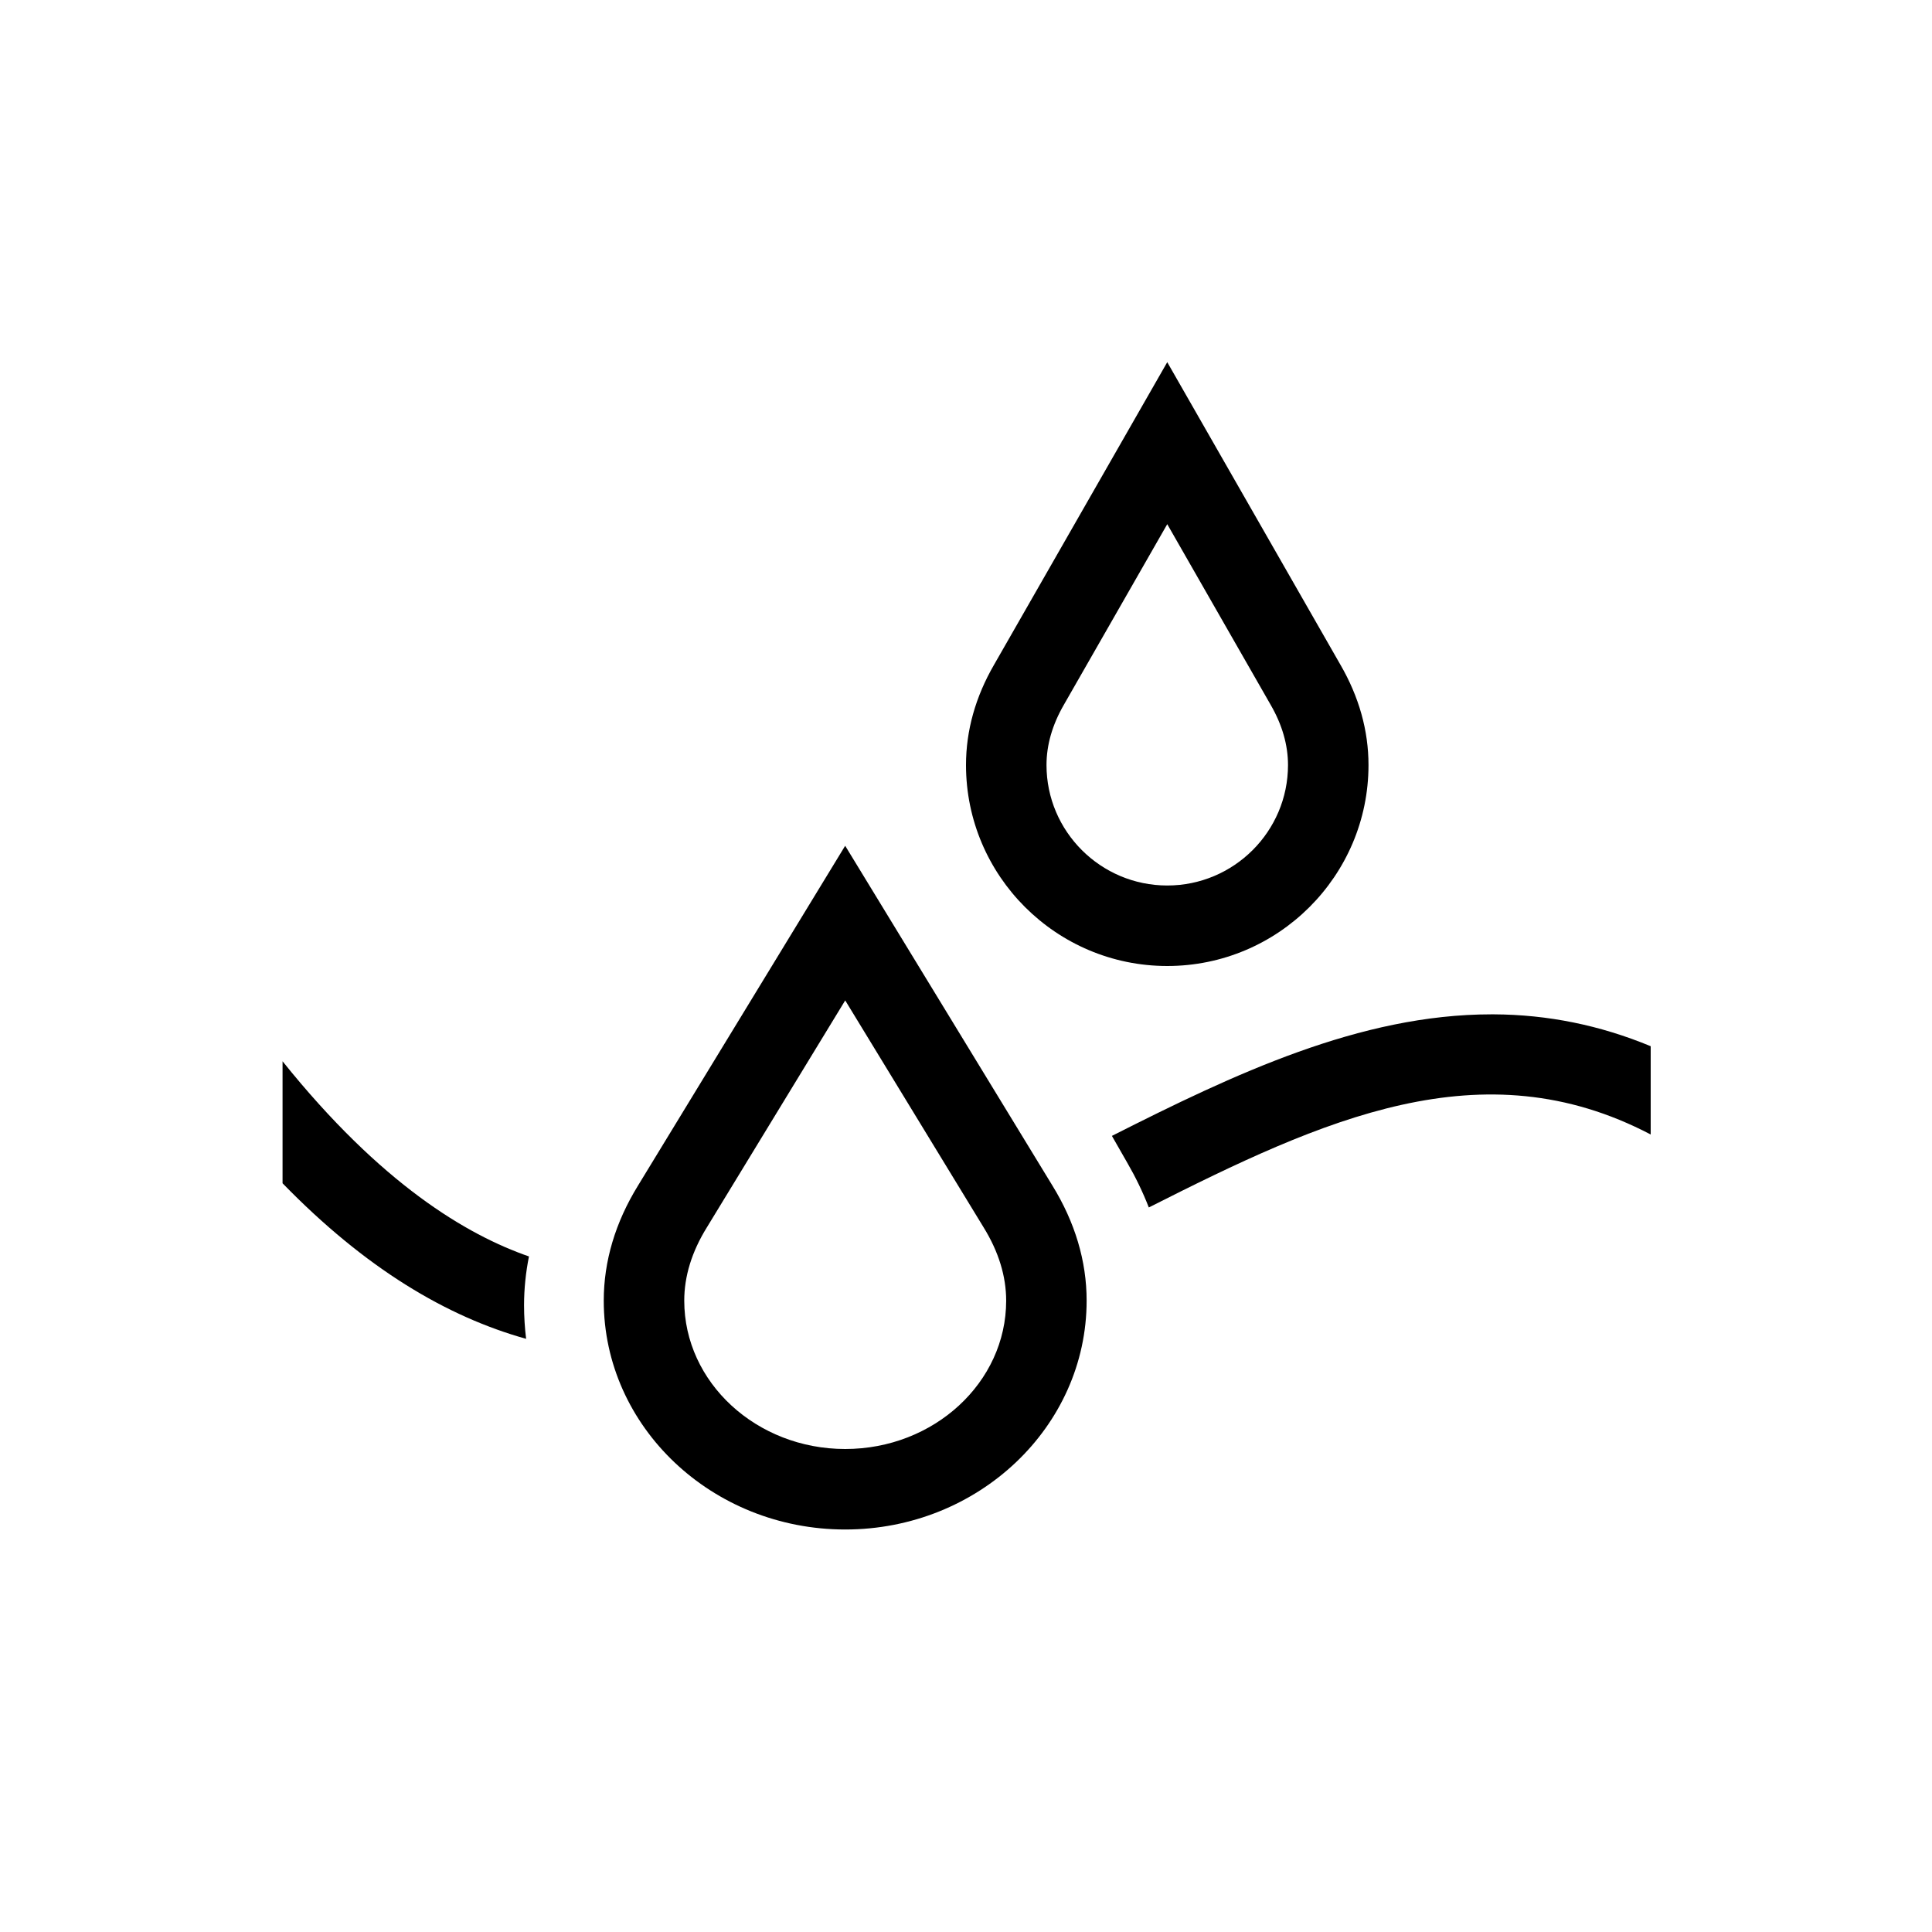 <svg xml:space="preserve" style="enable-background:new 0 0 48 48;" viewBox="0 0 48 48" y="0px" x="0px" xmlns:xlink="http://www.w3.org/1999/xlink" xmlns="http://www.w3.org/2000/svg" version="1.1">
<style type="text/css">
	.st0{fill:none;}
	.st1{fill-rule:evenodd;clip-rule:evenodd;}
	.st2{opacity:0.25;enable-background:new    ;}
	.st3{opacity:0.25;}
	.st4{display:none;}
	.st5{display:inline;}
	.st6{opacity:0.4;}
	.st7{fill:none;stroke:#000000;stroke-width:2;stroke-miterlimit:10;}
	.st8{display:inline;fill:none;stroke:#000000;stroke-width:2;stroke-miterlimit:10;}
	.st9{stroke:#000000;stroke-width:2;stroke-miterlimit:10;}
	.st10{fill:none;stroke:#FFFFFF;stroke-width:2;stroke-miterlimit:10;}
	.st11{display:inline;stroke:#000000;stroke-width:2;stroke-miterlimit:10;}
	.st12{stroke:#000000;stroke-width:2;stroke-linejoin:round;stroke-miterlimit:10;}
	.st13{fill:#FFFFFF;}
	.st14{fill:none;stroke:#000000;stroke-width:2;stroke-linecap:square;stroke-miterlimit:10;}
	.st15{display:inline;fill:none;stroke:#000000;stroke-width:2;stroke-linecap:round;stroke-miterlimit:10;}
	.st16{fill:none;stroke:#000000;stroke-width:2;stroke-linejoin:round;stroke-miterlimit:10;}
	.st17{fill:none;stroke:#000000;stroke-width:2;stroke-linecap:round;stroke-miterlimit:10;}
	.st18{display:inline;opacity:0.25;fill:none;stroke:#000000;stroke-width:2;stroke-miterlimit:10;}
	.st19{fill:none;stroke:#000000;stroke-width:0.85;stroke-miterlimit:10;}
	.st20{fill:none;stroke:#000000;stroke-width:2;stroke-miterlimit:10;stroke-dasharray:6,2;}
	.st21{display:inline;fill:none;stroke:#000000;stroke-width:2;stroke-linejoin:round;stroke-miterlimit:10;}
	.st22{display:inline;fill-rule:evenodd;clip-rule:evenodd;}
	.st23{display:inline;stroke:#000000;stroke-width:1.27;stroke-miterlimit:10;}
	.st24{display:inline;fill:none;stroke:#000000;stroke-width:1.999;stroke-miterlimit:10;}
	.st25{display:inline;fill:none;stroke:#FFFFFF;stroke-width:2;stroke-miterlimit:10;}
	.st26{fill:none;stroke:#000000;stroke-width:2;stroke-miterlimit:10;stroke-dasharray:23.556,23.556;}
	.st27{fill:none;stroke:#000000;stroke-width:2;stroke-miterlimit:10;stroke-dasharray:14.111,14.111;}
	.st28{display:inline;opacity:0.4;fill:none;stroke:#000000;stroke-width:2;stroke-miterlimit:10;}
	.st29{fill:none;stroke:#000000;stroke-width:2;stroke-miterlimit:10;stroke-dasharray:6.145,6.145,5.121,6.145;}
	.st30{fill:none;stroke:#000000;stroke-width:2;stroke-miterlimit:10;stroke-dasharray:6.144,6.144,5.12,6.144;}
	.st31{fill:none;stroke:#231F20;stroke-width:2;stroke-miterlimit:10;}
	.st32{display:inline;fill:none;stroke:#000000;stroke-width:2;stroke-miterlimit:10;stroke-dasharray:14.15,70.75;}
	.st33{display:inline;fill:none;stroke:#000000;stroke-width:2;stroke-miterlimit:10;stroke-dasharray:14.1,75;}
	.st34{display:inline;fill-rule:evenodd;clip-rule:evenodd;fill:none;stroke:#000000;stroke-width:2;stroke-miterlimit:10;}
</style>
<g id="CONTAINER">
	<rect height="48" width="48" class="st0"></rect>
</g>
<g id="_x33_2x32_guides">
</g>
<g id="icons_outline">
	<path d="M20.999,38C17.691,38,15,35.45,15,32.315c0-0.982,0.288-1.946,0.854-2.864l5.144-8.438l5.146,8.438
		c0.565,0.916,0.853,1.881,0.853,2.863C26.997,35.45,24.306,38,20.999,38z M20.999,24.855l-3.439,5.642
		C17.187,31.1,17,31.709,17,32.315C17,34.347,18.794,36,20.999,36s3.999-1.653,3.999-3.685c0-0.606-0.188-1.218-0.558-1.817
		L20.999,24.855z"></path>
	<path d="M29,24c-2.757,0-5-2.24-5-4.993c0-0.855,0.235-1.695,0.699-2.495L29,8.998l4.301,7.515C33.764,17.311,34,18.151,34,19.007
		C34,21.76,31.757,24,29,24z M29,13.023l-2.568,4.486C26.145,18.006,26,18.508,26,19.007C26,20.657,27.346,22,29,22s3-1.343,3-2.993
		c0-0.499-0.145-1.002-0.431-1.496L29,13.023z"></path>
	<path d="M13.02,32.432c0-0.415,0.043-0.821,0.122-1.216c-1.54-0.534-3.67-1.792-6.122-4.849v3.031
		c2.063,2.121,4.081,3.314,6.051,3.865C13.038,32.99,13.02,32.713,13.02,32.432" class="st1" id="Fill-9_2_"></path>
	<path d="M41.011,25.993c-1.258-0.522-2.555-0.785-3.897-0.792c-0.02,0-0.038,0-0.057,0
		c-3.275,0-6.403,1.489-9.432,3.02l0.386,0.675c0.202,0.349,0.381,0.718,0.531,1.103c4.329-2.189,8.279-4.009,12.469-1.813V25.993z" class="st1" id="Fill-6_1_"></path>
</g>
<g class="st4" id="stroke_versions">
	<path d="M16,32.315c0-0.813,0.254-1.608,0.705-2.339l4.294-7.042l4.291,7.039c0.453,0.734,0.707,1.529,0.707,2.343
		c0,2.587-2.238,4.685-4.998,4.685C18.238,37,16,34.903,16,32.315z" class="st8"></path>
	<path d="M25.001,19.007c0-0.693,0.203-1.371,0.564-1.994L29,11.01l3.434,6c0.363,0.626,0.566,1.304,0.566,1.997
		C32.999,21.212,31.209,23,29,23C26.791,23,25.001,21.212,25.001,19.007z" class="st8"></path>
	<path d="M13.02,32.432c0-0.415,0.043-0.821,0.122-1.216c-1.54-0.534-3.67-1.792-6.122-4.849v3.031
		c2.063,2.121,4.081,3.314,6.051,3.865C13.038,32.99,13.02,32.713,13.02,32.432" class="st22" id="Fill-9_4_"></path>
	<path d="M41.011,25.993c-1.258-0.522-2.555-0.785-3.897-0.792c-0.02,0-0.038,0-0.057,0
		c-3.275,0-6.403,1.489-9.432,3.02l0.386,0.675c0.202,0.349,0.381,0.718,0.531,1.103c4.329-2.189,8.279-4.009,12.469-1.813V25.993z" class="st22" id="Fill-6_6_"></path>
</g>
</svg>
